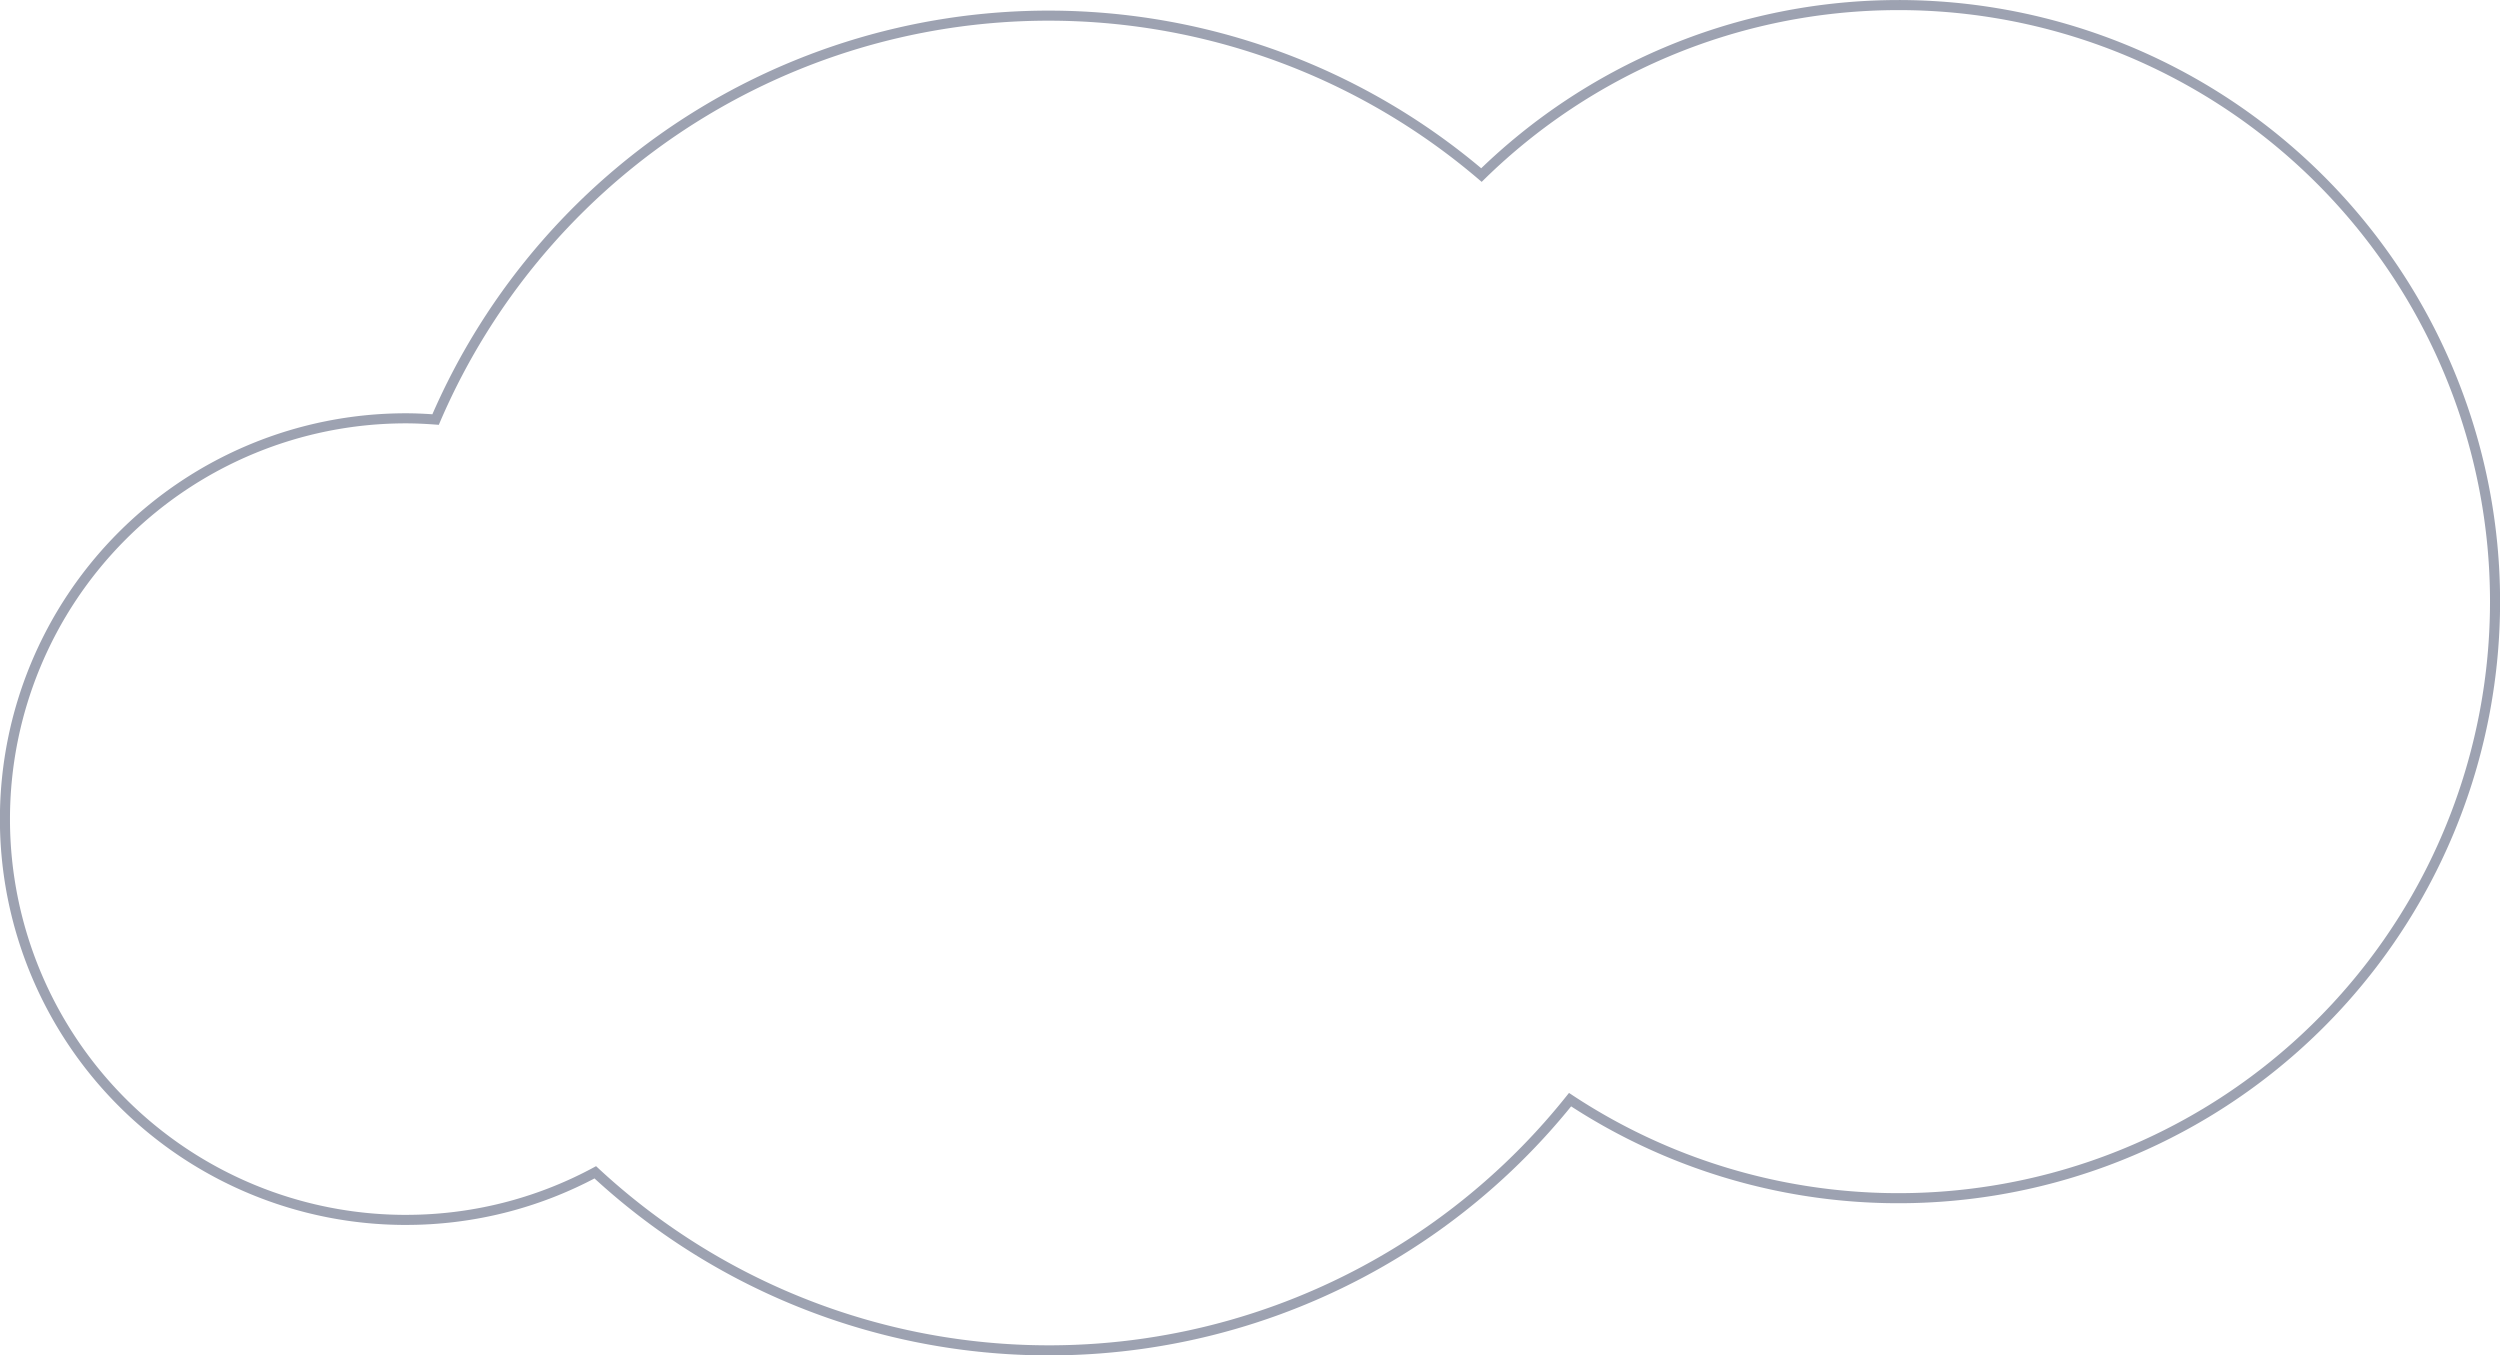 <svg xmlns="http://www.w3.org/2000/svg" width="186.196" height="100.949" viewBox="0 0 186.196 100.949"><path d="M763.515,189.944a29.713,29.713,0,0,0,14.112-3.543,49.674,49.674,0,0,0,72.6-5.411,44.431,44.431,0,1,0-6.6-68.863,49.694,49.694,0,0,0-77.894,18.209c-.734-.053-1.475-.091-2.224-.091a29.85,29.85,0,0,0,0,59.7Z" transform="translate(-733.291 -99.089)" fill="none" stroke="#697188" stroke-miterlimit="10" stroke-width="0.75" opacity="0.65"/></svg>